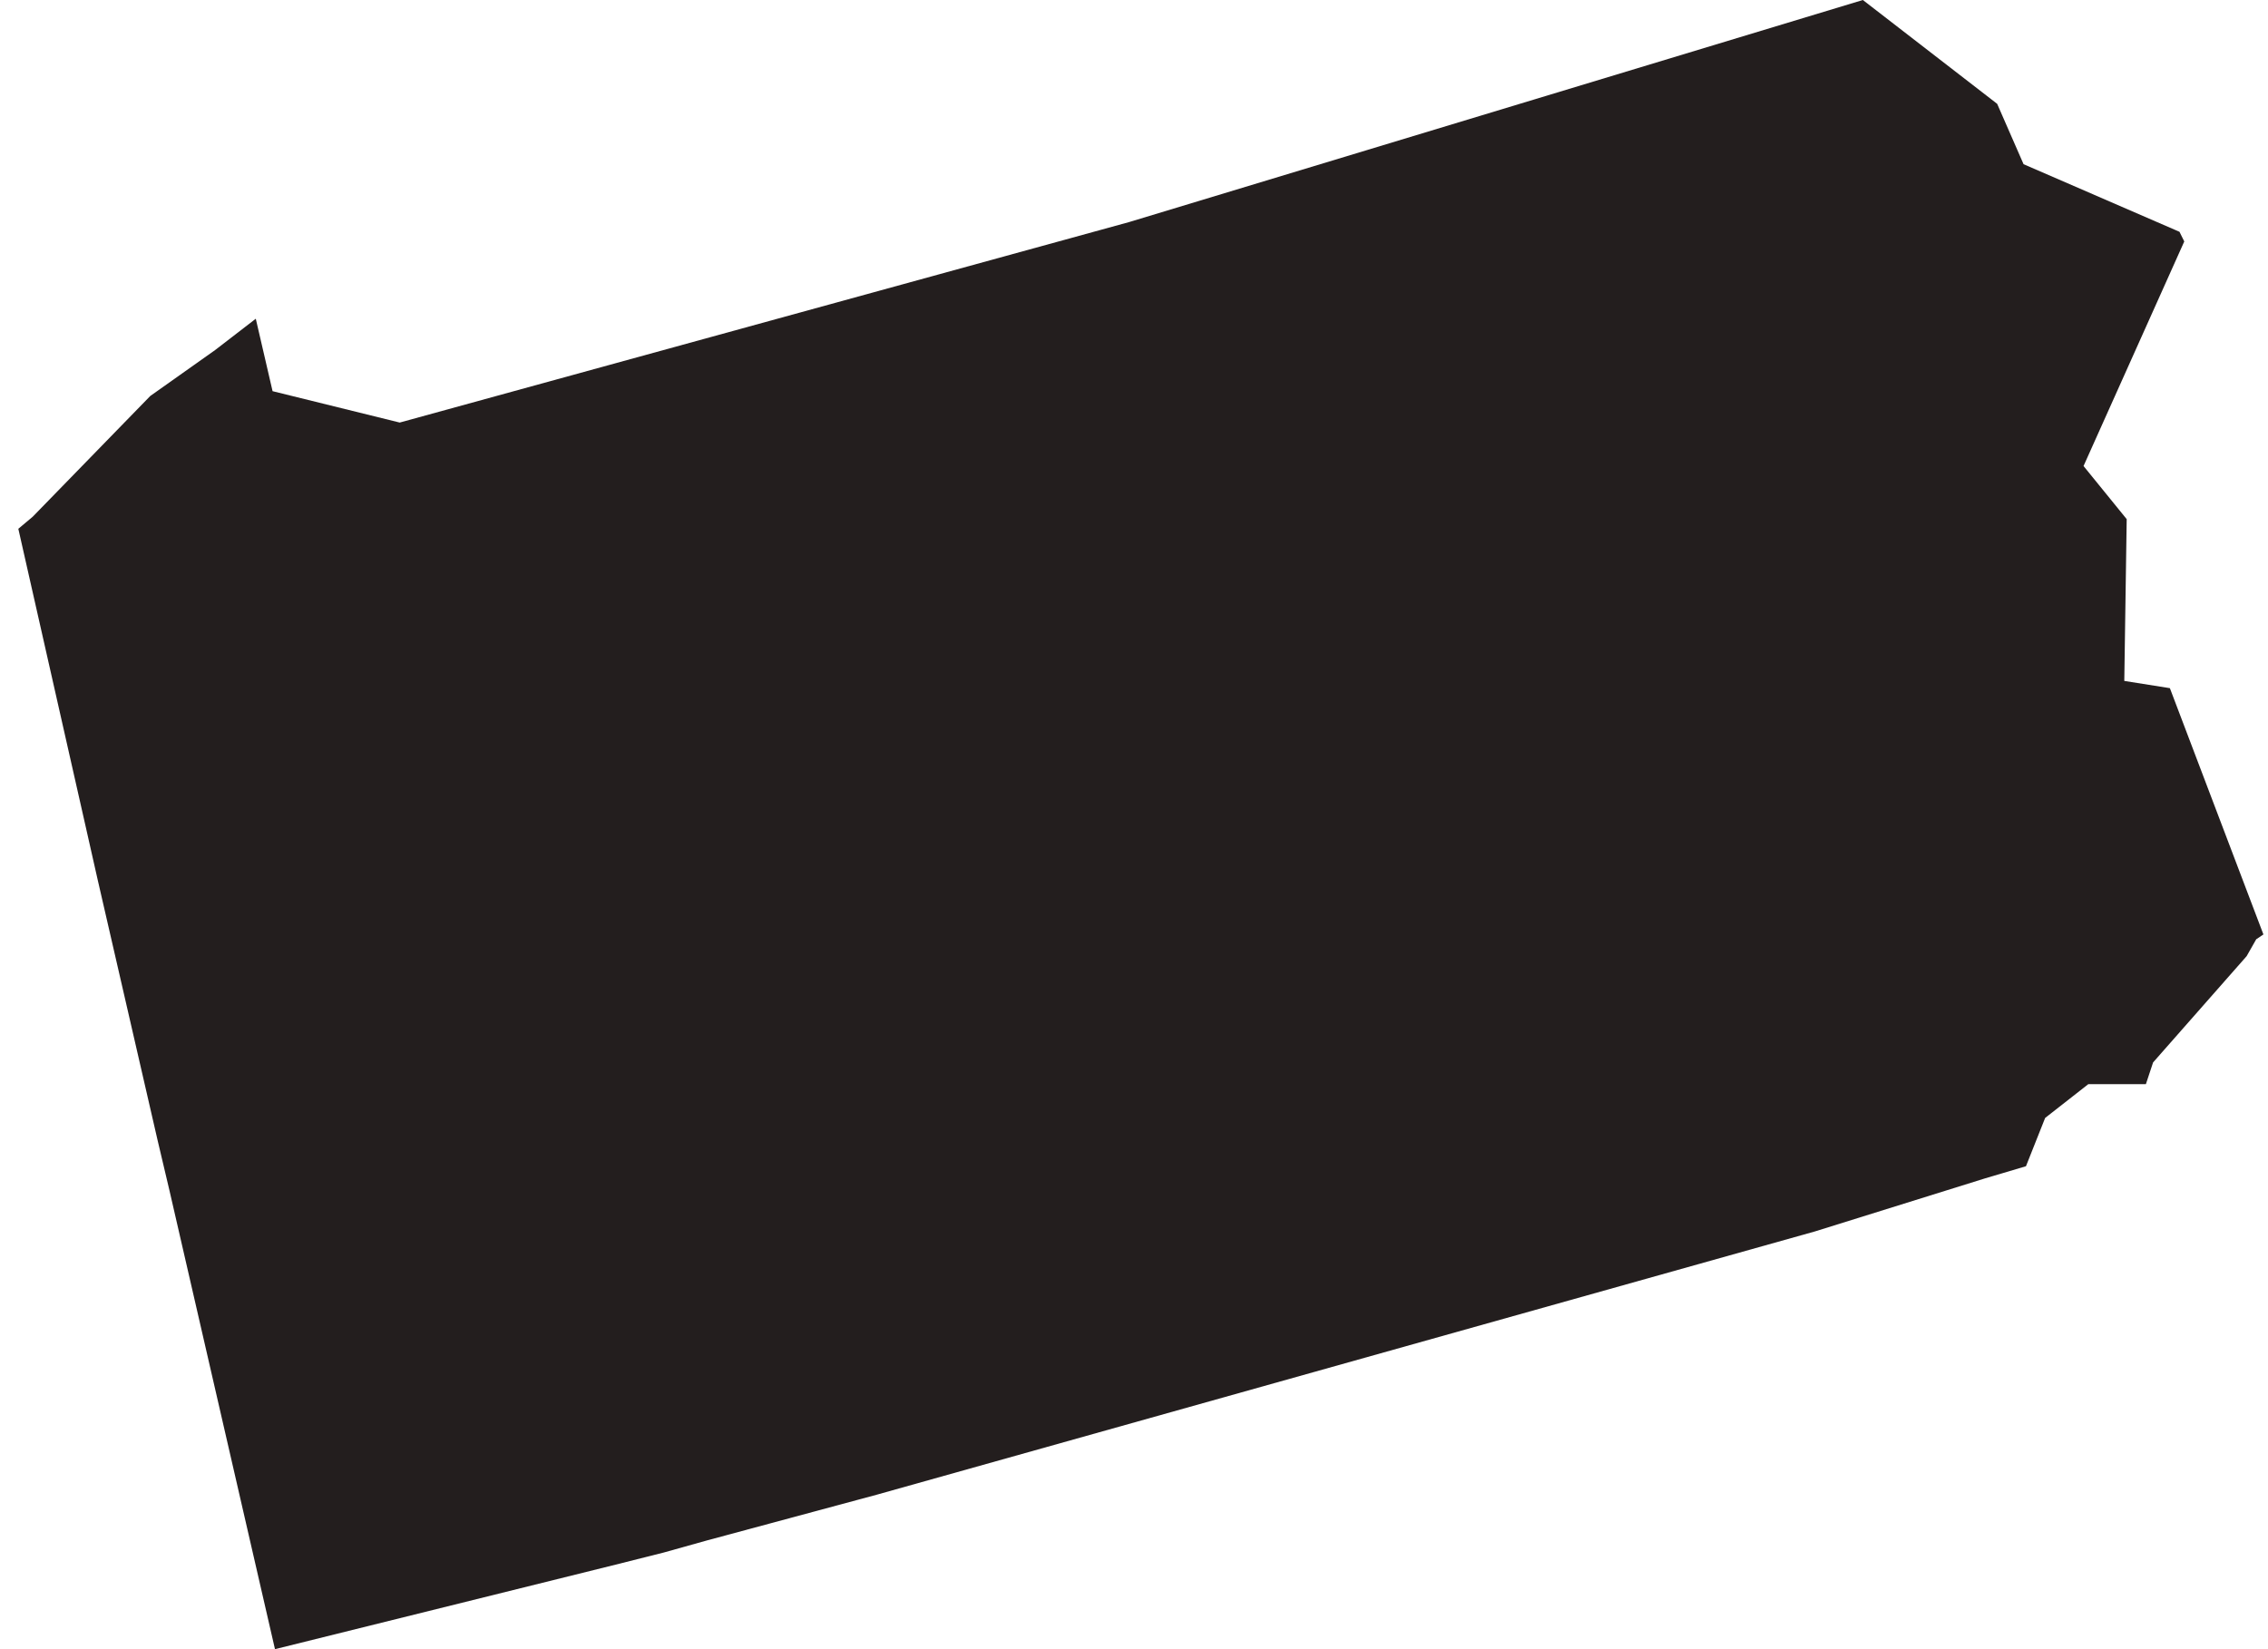 <svg width="99" height="72" viewBox="0 0 99 72" fill="none" xmlns="http://www.w3.org/2000/svg">
<path fill-rule="evenodd" clip-rule="evenodd" d="M95.136 10.12L88.33 7.168L87.178 4.533L81.315 0L49.277 9.698L17.448 18.448L11.898 17.078L11.165 13.915L9.386 15.286L6.559 17.288L1.428 22.559L0.8 23.086L3.732 36.053L4.255 38.372L6.873 49.757L7.396 51.971L12.003 72L26.871 68.31L28.965 67.783L30.849 67.256L38.283 65.253L79.221 53.763L86.655 51.444L88.435 50.916L89.272 48.808L91.157 47.332H93.67L93.984 46.384L98.067 41.745L98.486 41.007L98.8 40.797L94.717 30.044L92.727 29.728L92.832 22.665L90.948 20.346L95.345 10.542L95.136 10.12Z" fill="#231E1E"/>
</svg>
